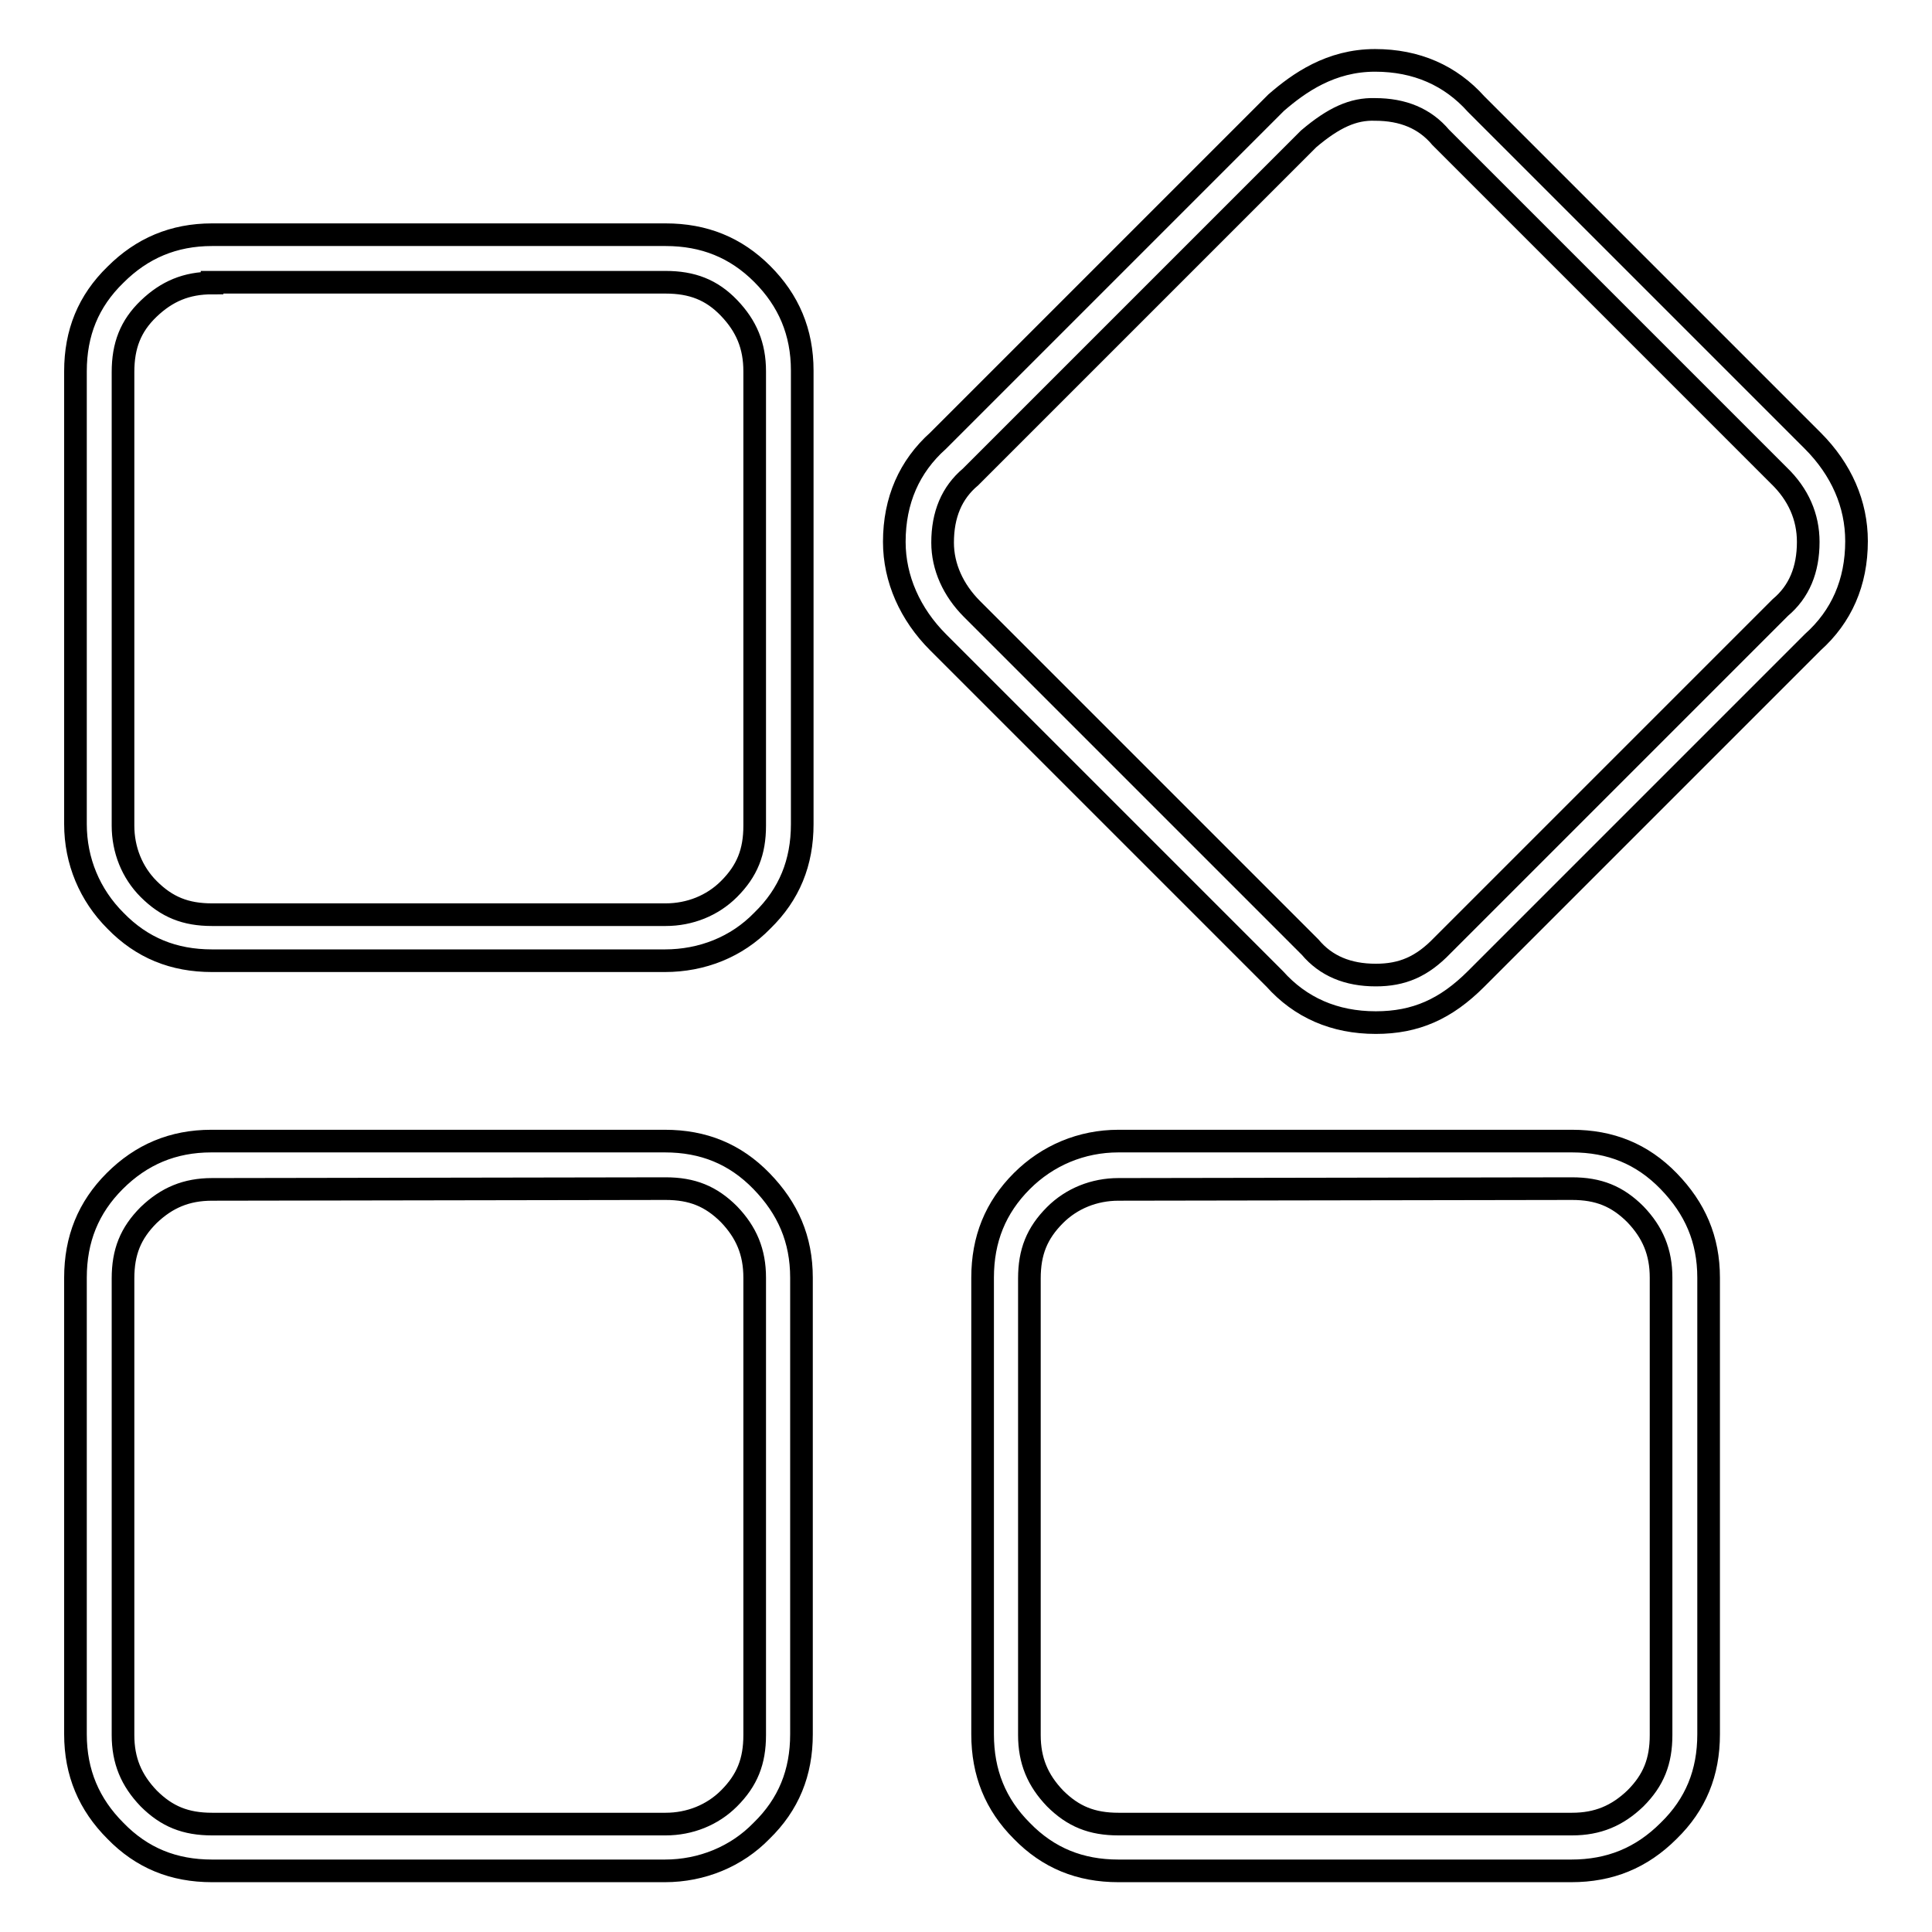 <?xml version="1.0" encoding="utf-8"?>
<!-- Svg Vector Icons : http://www.onlinewebfonts.com/icon -->
<!DOCTYPE svg PUBLIC "-//W3C//DTD SVG 1.1//EN" "http://www.w3.org/Graphics/SVG/1.1/DTD/svg11.dtd">
<svg version="1.1" xmlns="http://www.w3.org/2000/svg" xmlns:xlink="http://www.w3.org/1999/xlink" x="0px" y="0px" viewBox="0 0 256 256" enable-background="new 0 0 256 256" xml:space="preserve">
<g><g><path stroke-width="3" fill-opacity="0" stroke="#000000"  d="M88.1,127.3H28.1c-5.1,0-9.3-1.7-12.8-5.3c-3.4-3.4-5.3-7.9-5.3-12.8V49.2c0-5.1,1.7-9.3,5.3-12.8c3.5-3.5,7.7-5.3,12.8-5.3h60.1c5.1,0,9.3,1.7,12.8,5.2c3.5,3.5,5.3,7.7,5.3,12.8v60.1c0,5.1-1.7,9.3-5.3,12.8C97.6,125.5,93,127.3,88.1,127.3z M28.1,37.5c-3.4,0-6,1.1-8.4,3.4s-3.4,4.9-3.4,8.4v60.1c0,3.2,1.2,6.2,3.4,8.4c2.4,2.4,4.9,3.4,8.4,3.4h60.1c3.2,0,6.2-1.2,8.4-3.4c2.4-2.4,3.4-4.9,3.4-8.4V49.2c0-3.4-1.1-6-3.4-8.4s-4.9-3.4-8.4-3.4H28.1z"/><path stroke-width="3" fill-opacity="0" stroke="#000000"  d="M88.1,247.9H28.1c-5.1,0-9.3-1.7-12.8-5.3c-3.5-3.5-5.3-7.7-5.3-12.8v-60.5c0-5.1,1.7-9.3,5.2-12.8c3.5-3.5,7.7-5.3,12.8-5.3h60.1c5.1,0,9.3,1.7,12.8,5.3s5.3,7.7,5.3,12.8v60.5c0,5.1-1.7,9.3-5.3,12.8C97.6,246,93,247.9,88.1,247.9z M28.1,157.6c-3.4,0-6,1.1-8.4,3.4c-2.4,2.4-3.4,4.9-3.4,8.4v60.5c0,3.4,1.1,6,3.4,8.4c2.4,2.4,4.9,3.4,8.4,3.4h60.1c3.2,0,6.2-1.2,8.4-3.4c2.4-2.4,3.4-4.9,3.4-8.4v-60.6c0-3.4-1.1-6-3.4-8.4c-2.4-2.4-4.9-3.4-8.4-3.4L28.1,157.6L28.1,157.6z"/><path stroke-width="3" fill-opacity="0" stroke="#000000"  d="M208.2,247.9h-60c-5.1,0-9.3-1.7-12.8-5.3c-3.5-3.5-5.2-7.7-5.2-12.8v-60.5c0-5.1,1.7-9.3,5.2-12.8c3.4-3.4,7.9-5.3,12.8-5.3h60.1c5.1,0,9.3,1.7,12.8,5.3s5.3,7.7,5.3,12.8v60.5c0,5.1-1.7,9.3-5.3,12.8C217.5,246.2,213.3,247.9,208.2,247.9z M148.2,157.6c-3.2,0-6.2,1.2-8.4,3.4c-2.4,2.4-3.4,4.9-3.4,8.4v60.5c0,3.4,1.1,6,3.4,8.4c2.4,2.4,4.9,3.4,8.4,3.4h60.1c3.4,0,6-1.1,8.4-3.4c2.4-2.4,3.4-4.9,3.4-8.4v-60.6c0-3.4-1.1-6-3.4-8.4c-2.4-2.4-4.9-3.4-8.4-3.4L148.2,157.6L148.2,157.6z"/><path stroke-width="3" fill-opacity="0" stroke="#000000"  d="M182.3,135.5c-5.5,0-10-2-13.4-5.8l-44.6-44.6c-3.7-3.7-5.8-8.4-5.8-13.3c0-5.5,2-10,5.8-13.4l44.7-44.7l0.1-0.1c3-2.6,7.2-5.6,13.1-5.6c5.5,0,10,2,13.4,5.8l44.6,44.6c3.8,3.8,5.8,8.4,5.8,13.3c0,5.5-2,10-5.8,13.4l-44.6,44.6C191.6,133.7,187.6,135.5,182.3,135.5z M173.4,18.4l-44.7,44.7l-0.1,0.1c-2.5,2.1-3.7,5-3.7,8.7c0,3.2,1.4,6.3,3.9,8.8l44.7,44.7l0.1,0.1c2.1,2.5,5,3.7,8.7,3.7c3.5,0,6.1-1.1,8.8-3.9l44.7-44.7l0.1-0.1c2.5-2.1,3.7-5,3.7-8.7c0-3.3-1.3-6.3-3.9-8.8l-44.7-44.7l-0.1-0.1c-2.1-2.5-5-3.7-8.7-3.7C179.3,14.4,176.7,15.6,173.4,18.4z"/></g></g>
</svg>